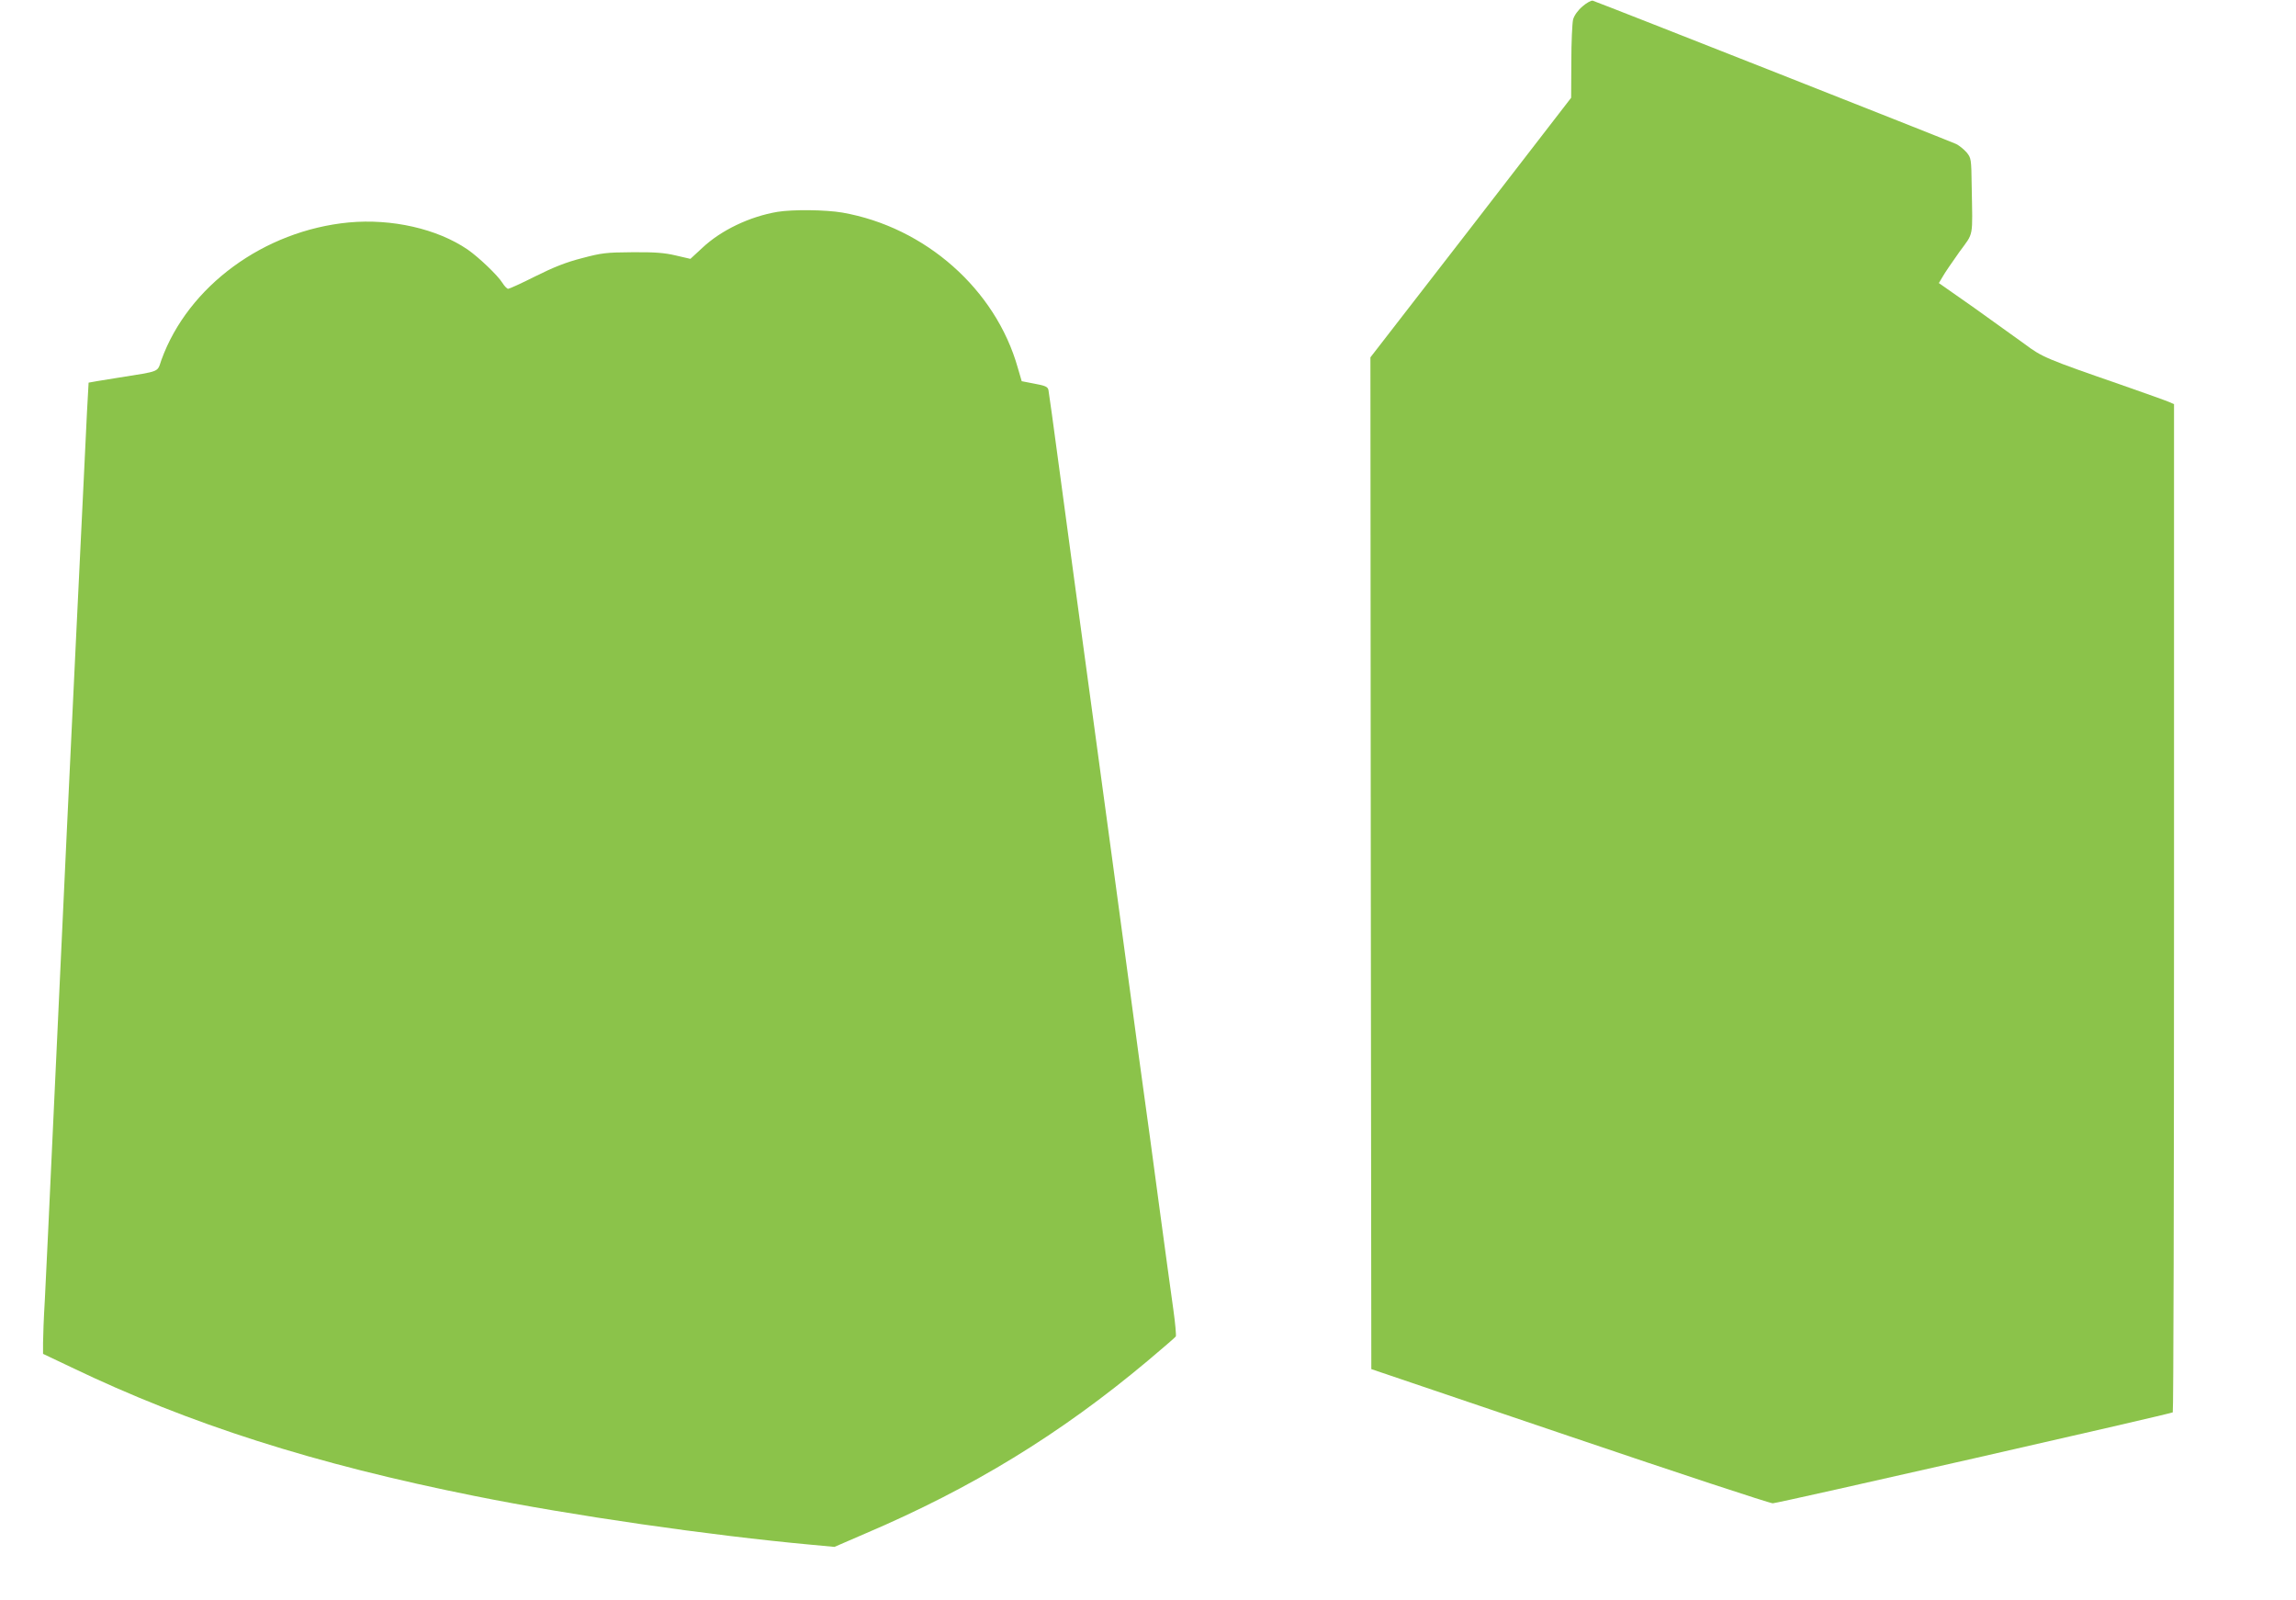 <?xml version="1.0" standalone="no"?>
<!DOCTYPE svg PUBLIC "-//W3C//DTD SVG 20010904//EN"
 "http://www.w3.org/TR/2001/REC-SVG-20010904/DTD/svg10.dtd">
<svg version="1.0" xmlns="http://www.w3.org/2000/svg"
 width="1280pt" height="892pt" viewBox="0 0 1280 892"
 preserveAspectRatio="xMidYMid meet">
<g transform="translate(0,892) scale(0.1,-0.1)"
fill="#8bc34a" stroke="none">
<path d="M8823 8885 c-27 -23 -46 -50 -53 -73 -5 -20 -10 -127 -10 -237 l-1
-200 -559 -724 -560 -723 2 -2820 3 -2820 1104 -374 c607 -206 1118 -374 1134
-374 27 0 2213 497 2230 507 4 2 7 1268 7 2812 l0 2808 -27 12 c-16 7 -136 50
-268 96 -419 145 -441 155 -536 226 -48 35 -175 126 -283 203 l-197 138 22 37
c11 20 53 81 92 136 82 113 74 72 69 367 -2 153 -3 157 -28 188 -15 17 -40 38
-58 47 -26 13 -1978 783 -2026 799 -8 3 -34 -11 -57 -31z"/>
<path d="M4334 7739 c-154 -26 -314 -102 -419 -201 l-66 -61 -82 19 c-63 15
-118 19 -242 18 -146 -1 -171 -4 -280 -33 -87 -22 -158 -50 -260 -101 -77 -39
-146 -70 -152 -70 -6 0 -21 15 -32 33 -26 42 -132 143 -194 186 -170 116 -423
173 -662 151 -473 -45 -896 -355 -1045 -766 -25 -71 0 -61 -244 -100 -88 -14
-161 -26 -162 -27 -1 -1 -14 -252 -28 -557 -15 -305 -33 -685 -41 -845 -21
-421 -78 -1637 -125 -2650 -22 -484 -45 -961 -50 -1060 -6 -99 -10 -207 -10
-241 l0 -61 158 -75 c660 -317 1356 -539 2252 -718 537 -108 1307 -219 1873
-271 l129 -12 171 74 c596 254 1087 554 1575 963 83 70 154 131 157 136 3 5
-3 74 -14 152 -11 79 -48 346 -81 593 -33 248 -69 513 -80 590 -11 77 -47 343
-80 590 -33 248 -78 581 -100 740 -22 160 -71 524 -110 810 -39 286 -84 617
-100 735 -16 118 -54 402 -85 630 -30 228 -58 425 -60 436 -4 18 -17 24 -77
35 l-72 14 -22 75 c-123 437 -516 784 -978 865 -94 16 -277 18 -362 4z"/>
</g>
</svg>
